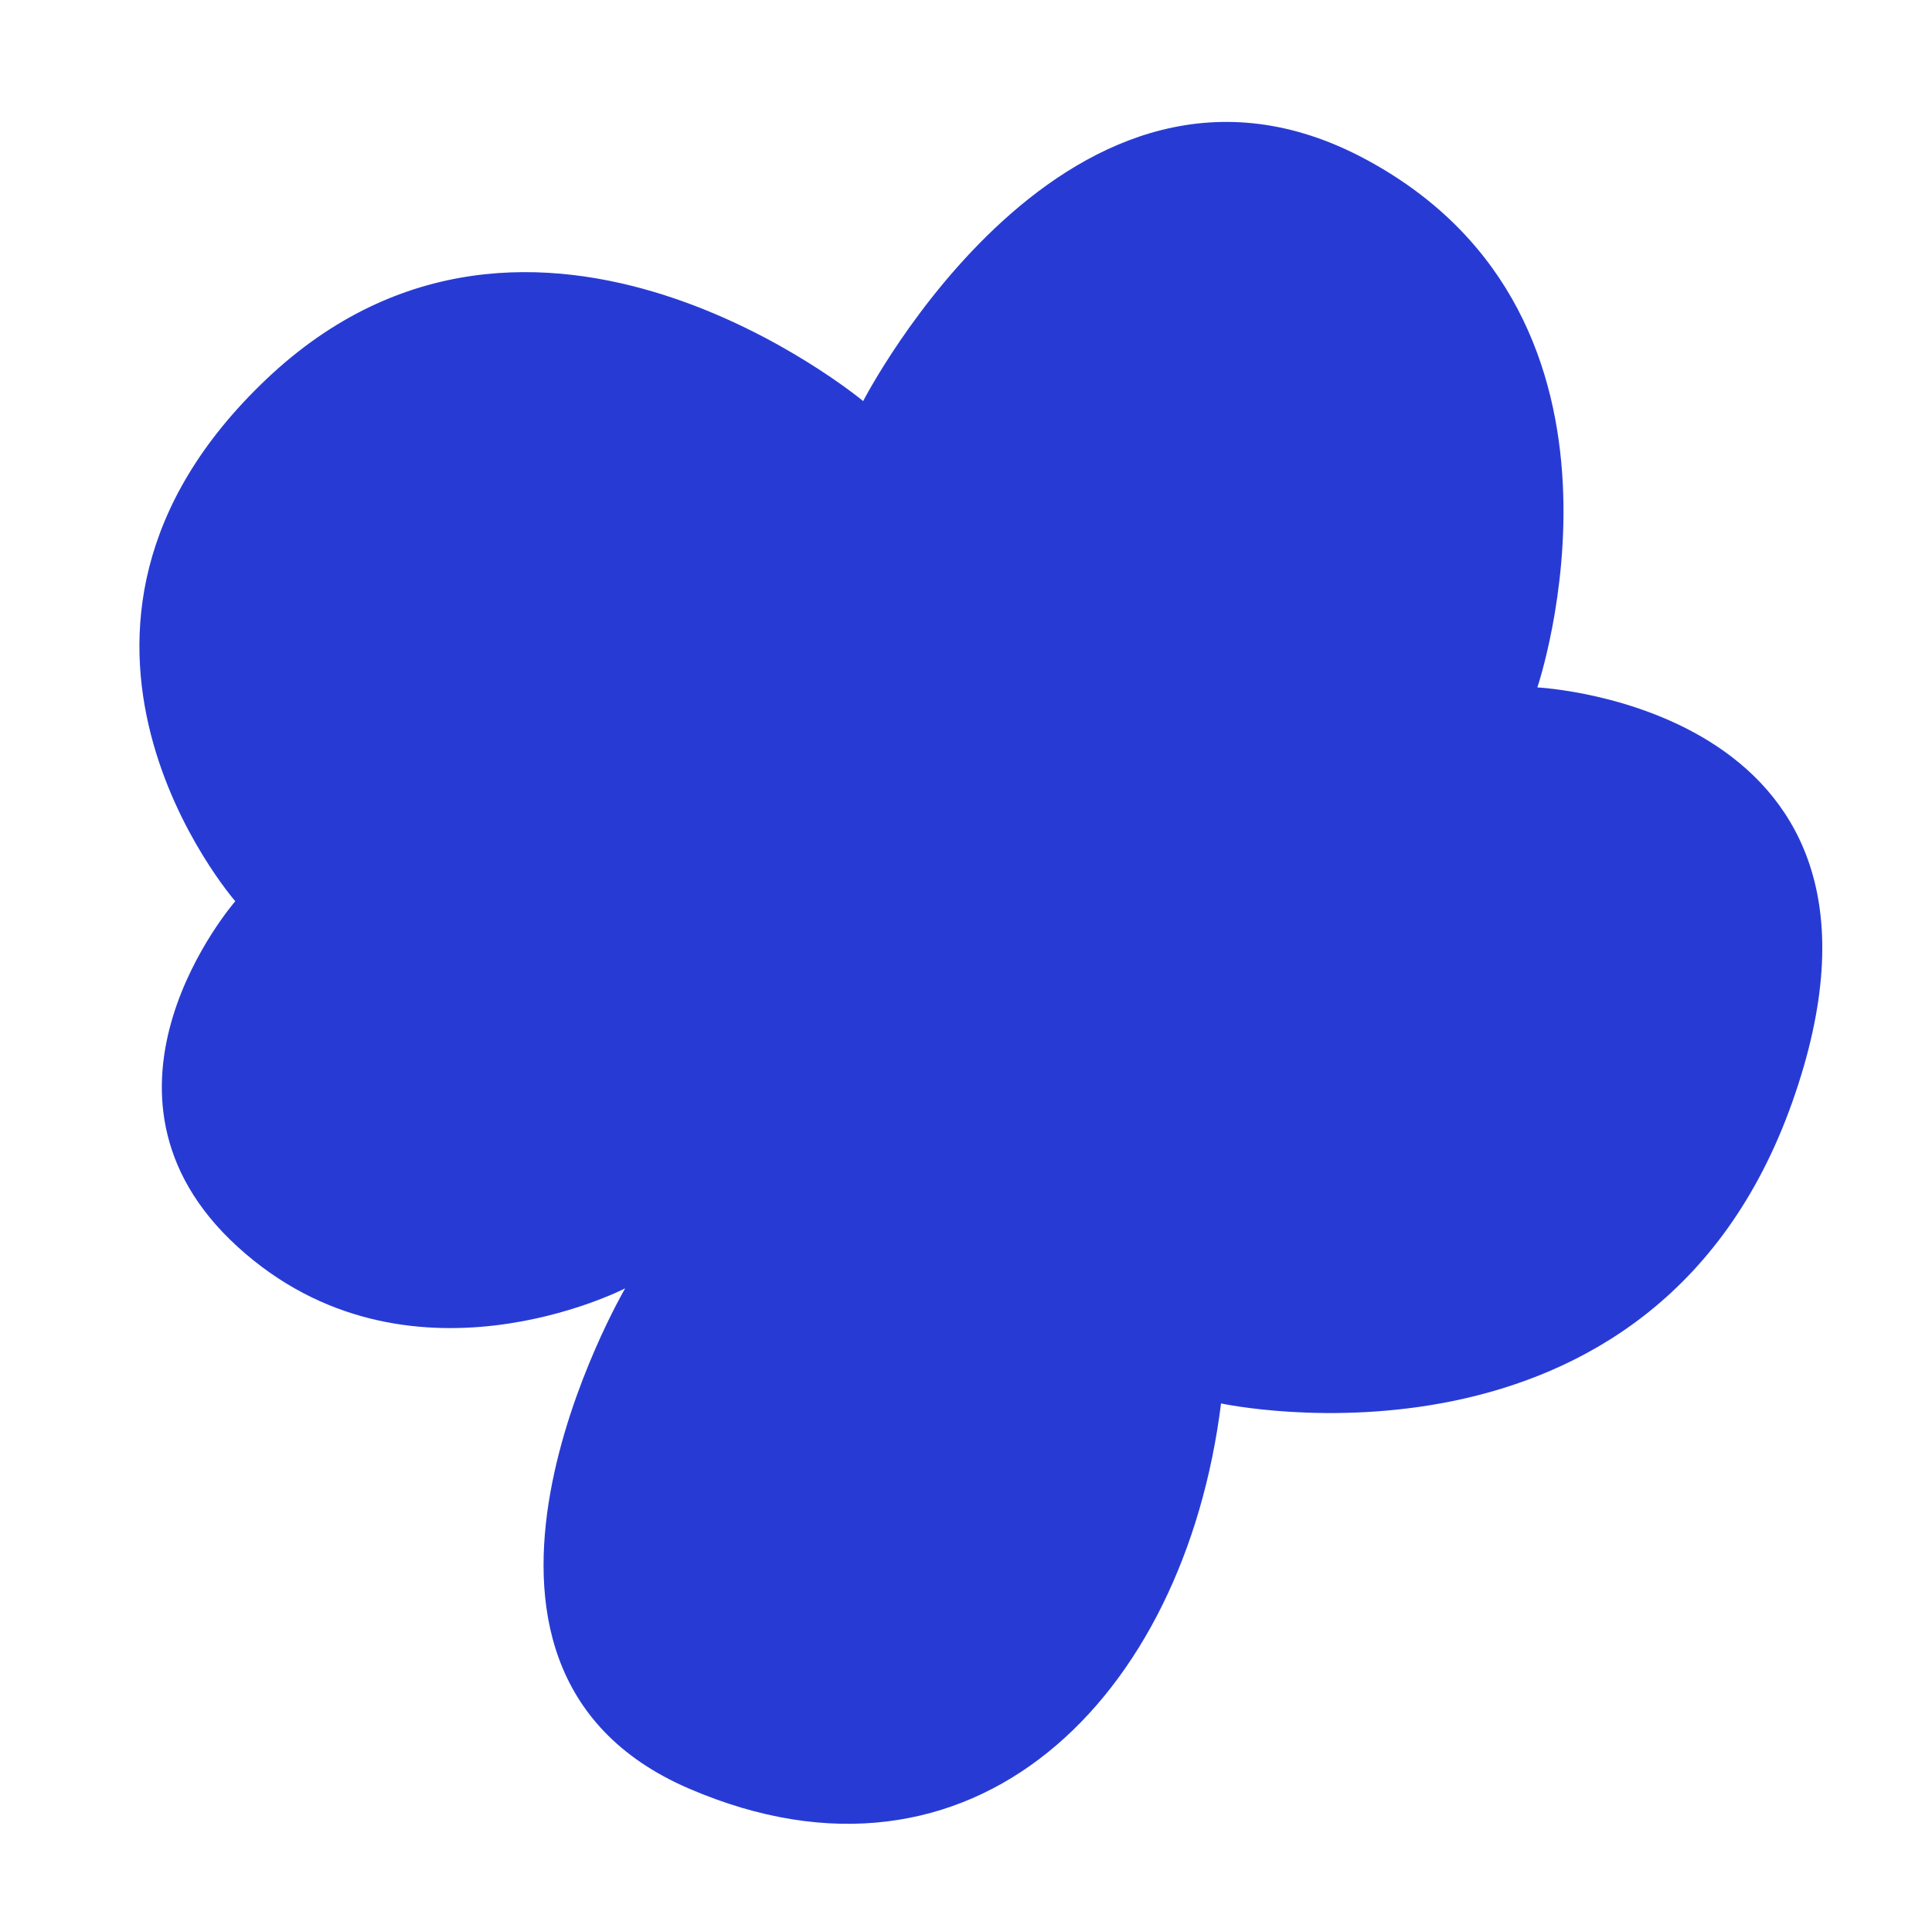 <?xml version="1.0" encoding="UTF-8" standalone="no"?><svg xmlns="http://www.w3.org/2000/svg" xmlns:xlink="http://www.w3.org/1999/xlink" fill="#000000" height="561.3" preserveAspectRatio="xMidYMid meet" version="1" viewBox="-40.9 -35.8 567.4 561.3" width="567.4" zoomAndPan="magnify"><g id="change1_1"><path d="M212.6,82c0,0-96.9-80.7-175.2-6.5s-9.2,153.4-9.2,153.4s-49,56.2,0.7,101.5s113.8,12.2,113.8,12.2 s-64.8,110.9,18.7,146.9s145.5-26.6,156.3-113.1c0,0,126.8,27.4,167.8-88.6s-74.9-121.7-74.9-121.7S447.3,57.8,360.2,11 S212.6,82,212.6,82z" fill="#273bd4"/></g></svg>